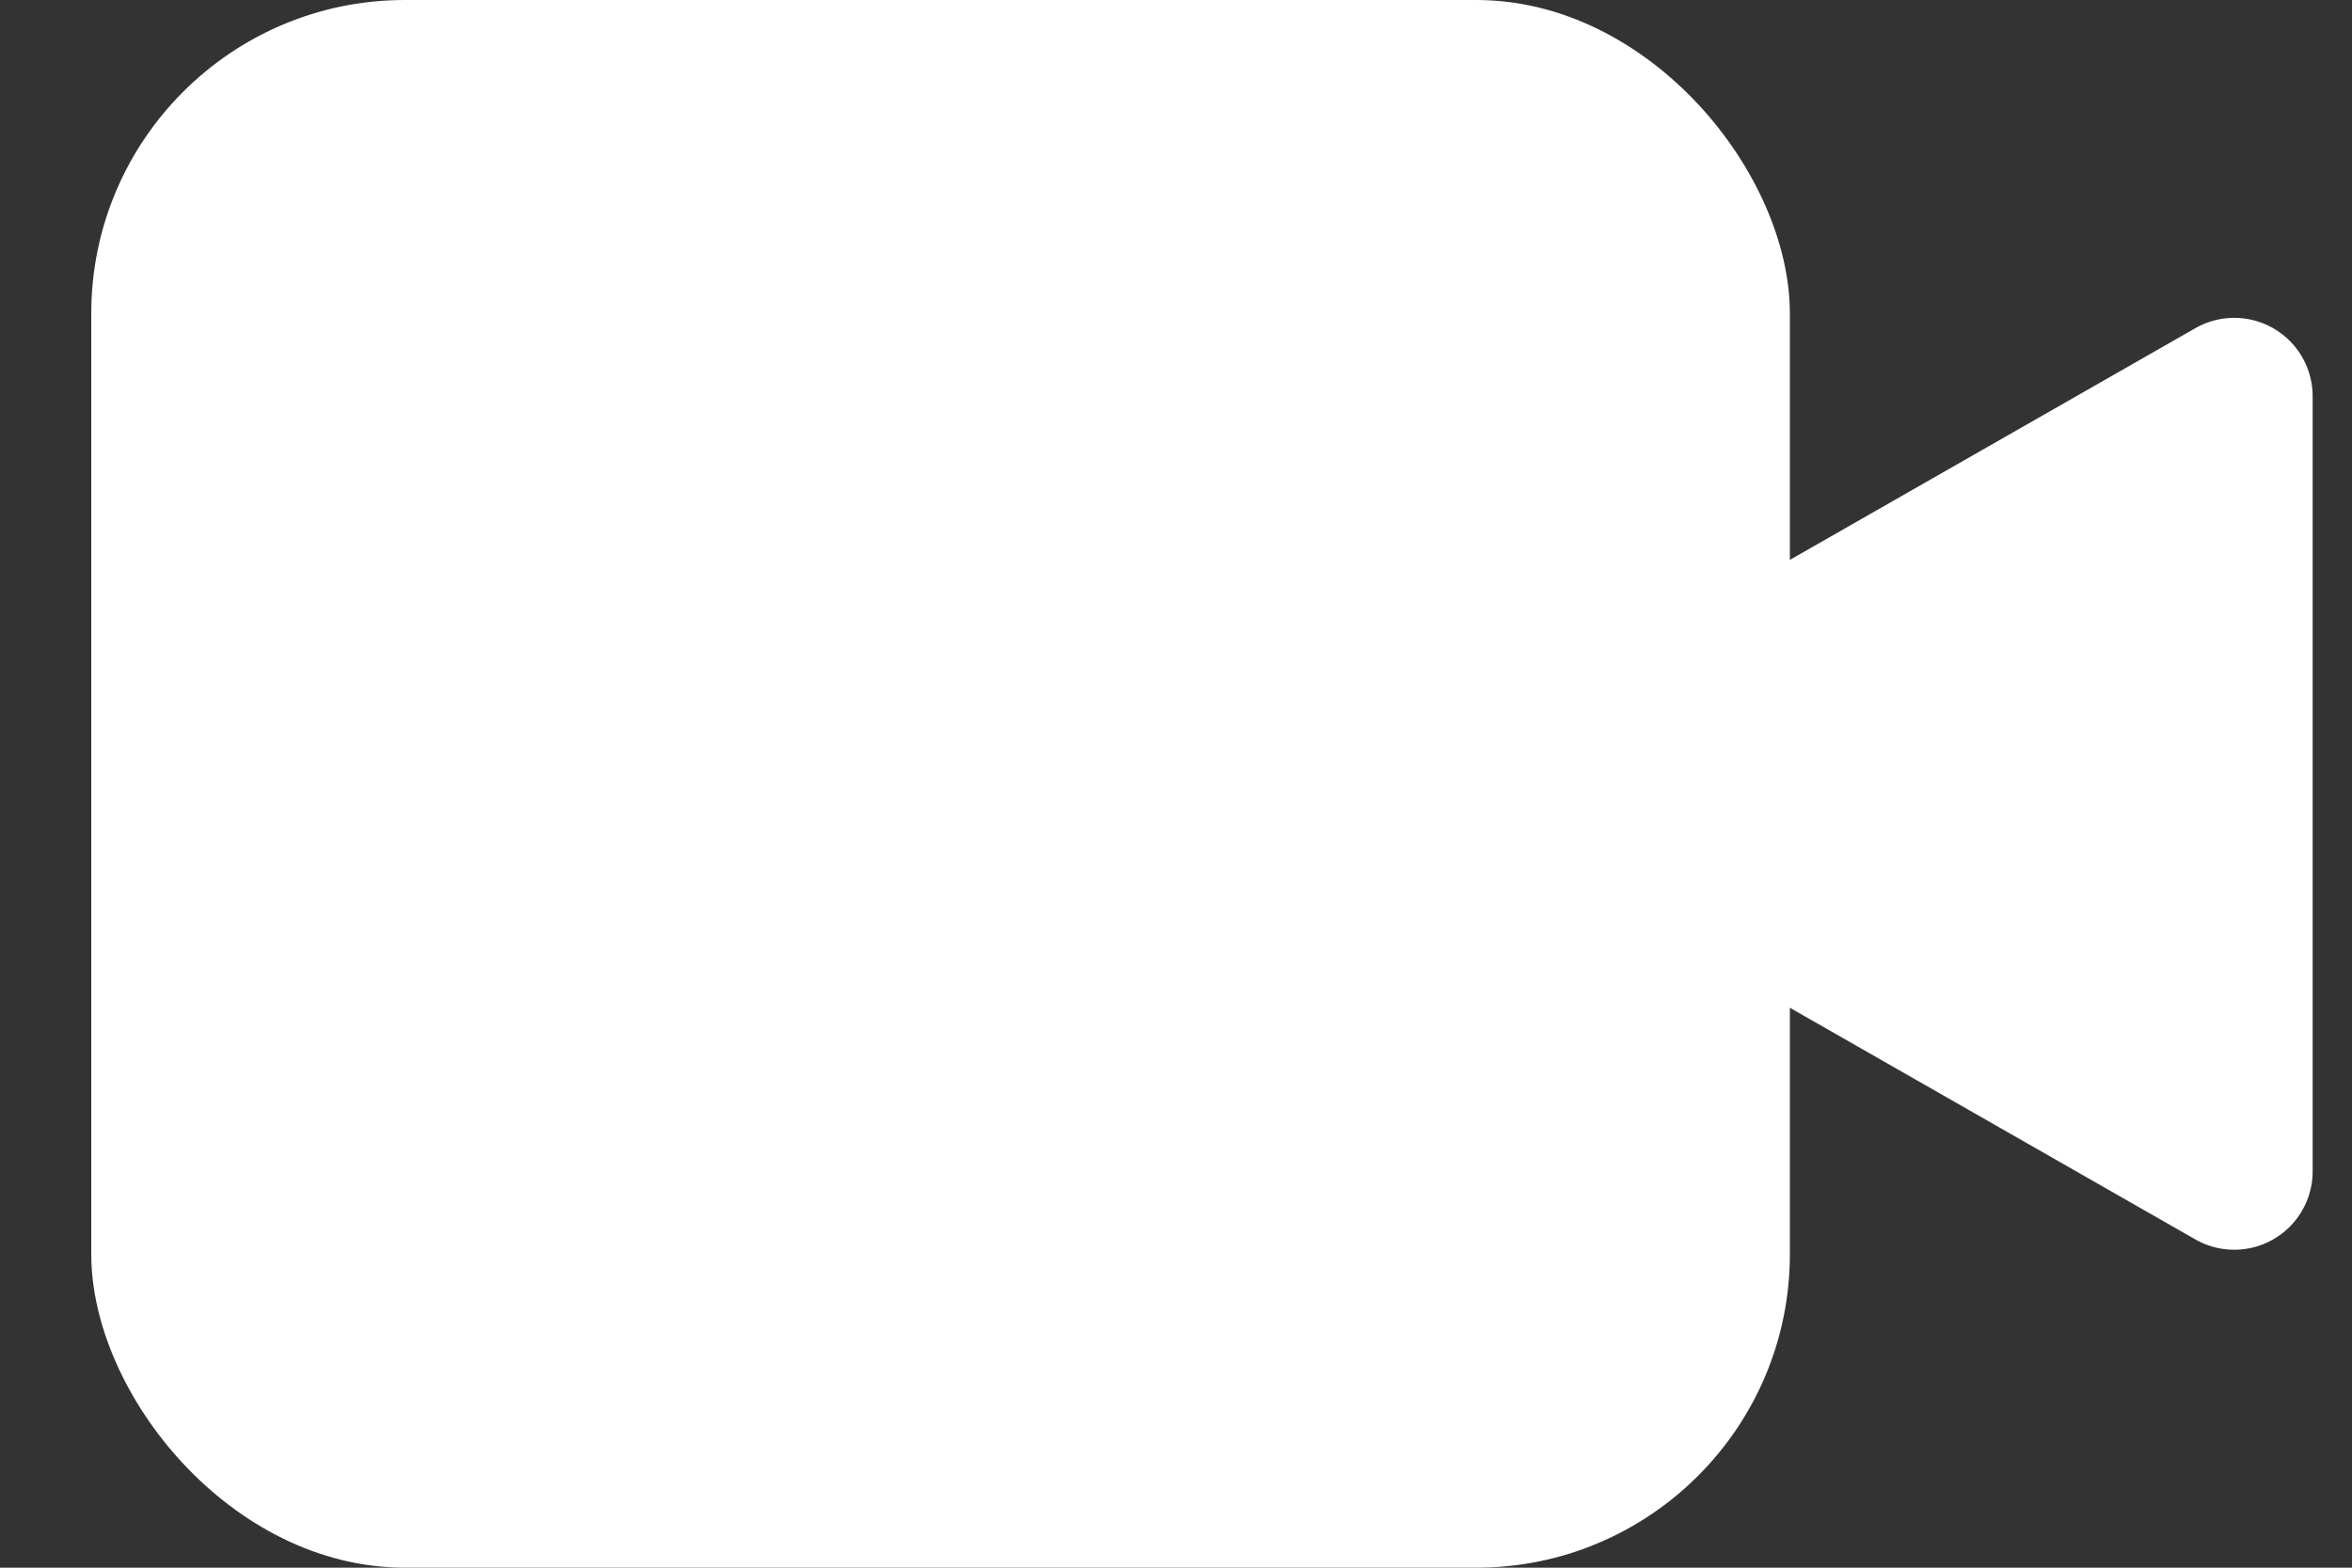 <svg width="15" height="10" xmlns="http://www.w3.org/2000/svg">
    <rect width="100%" height="100%" fill="#333333" stroke="none"/>
    <path fill="#fff" d="M9.675 5.434l4.326 2.472a.5.5 0 00.748-.434V2.528A.5.5 0 0014 2.094L9.675 4.566a.5.5 0 000 .868z"/>
    <rect fill="#fff" x=".582" width="10.833" height="10" rx="2"/>
</svg>